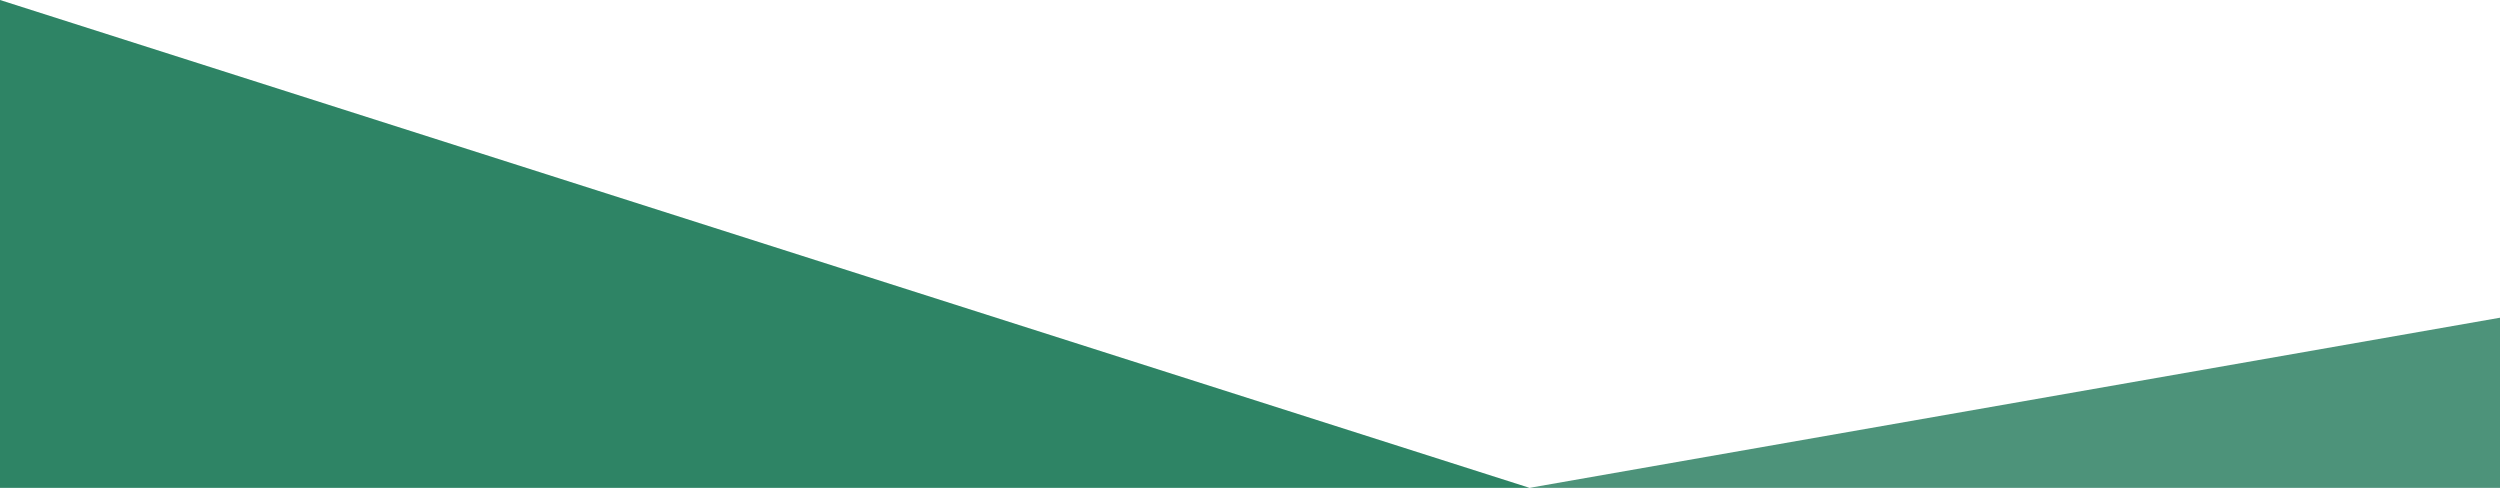 <svg width="1440" height="281" viewBox="0 0 1440 281" xmlns="http://www.w3.org/2000/svg">
    <g fill-rule="nonzero" fill="none">
        <path fill="#4D937A" d="M1440 281v-98l-559 98z"/>
        <path fill="#2E8465" d="M0 281h881L0 0z"/>
    </g>
</svg>
